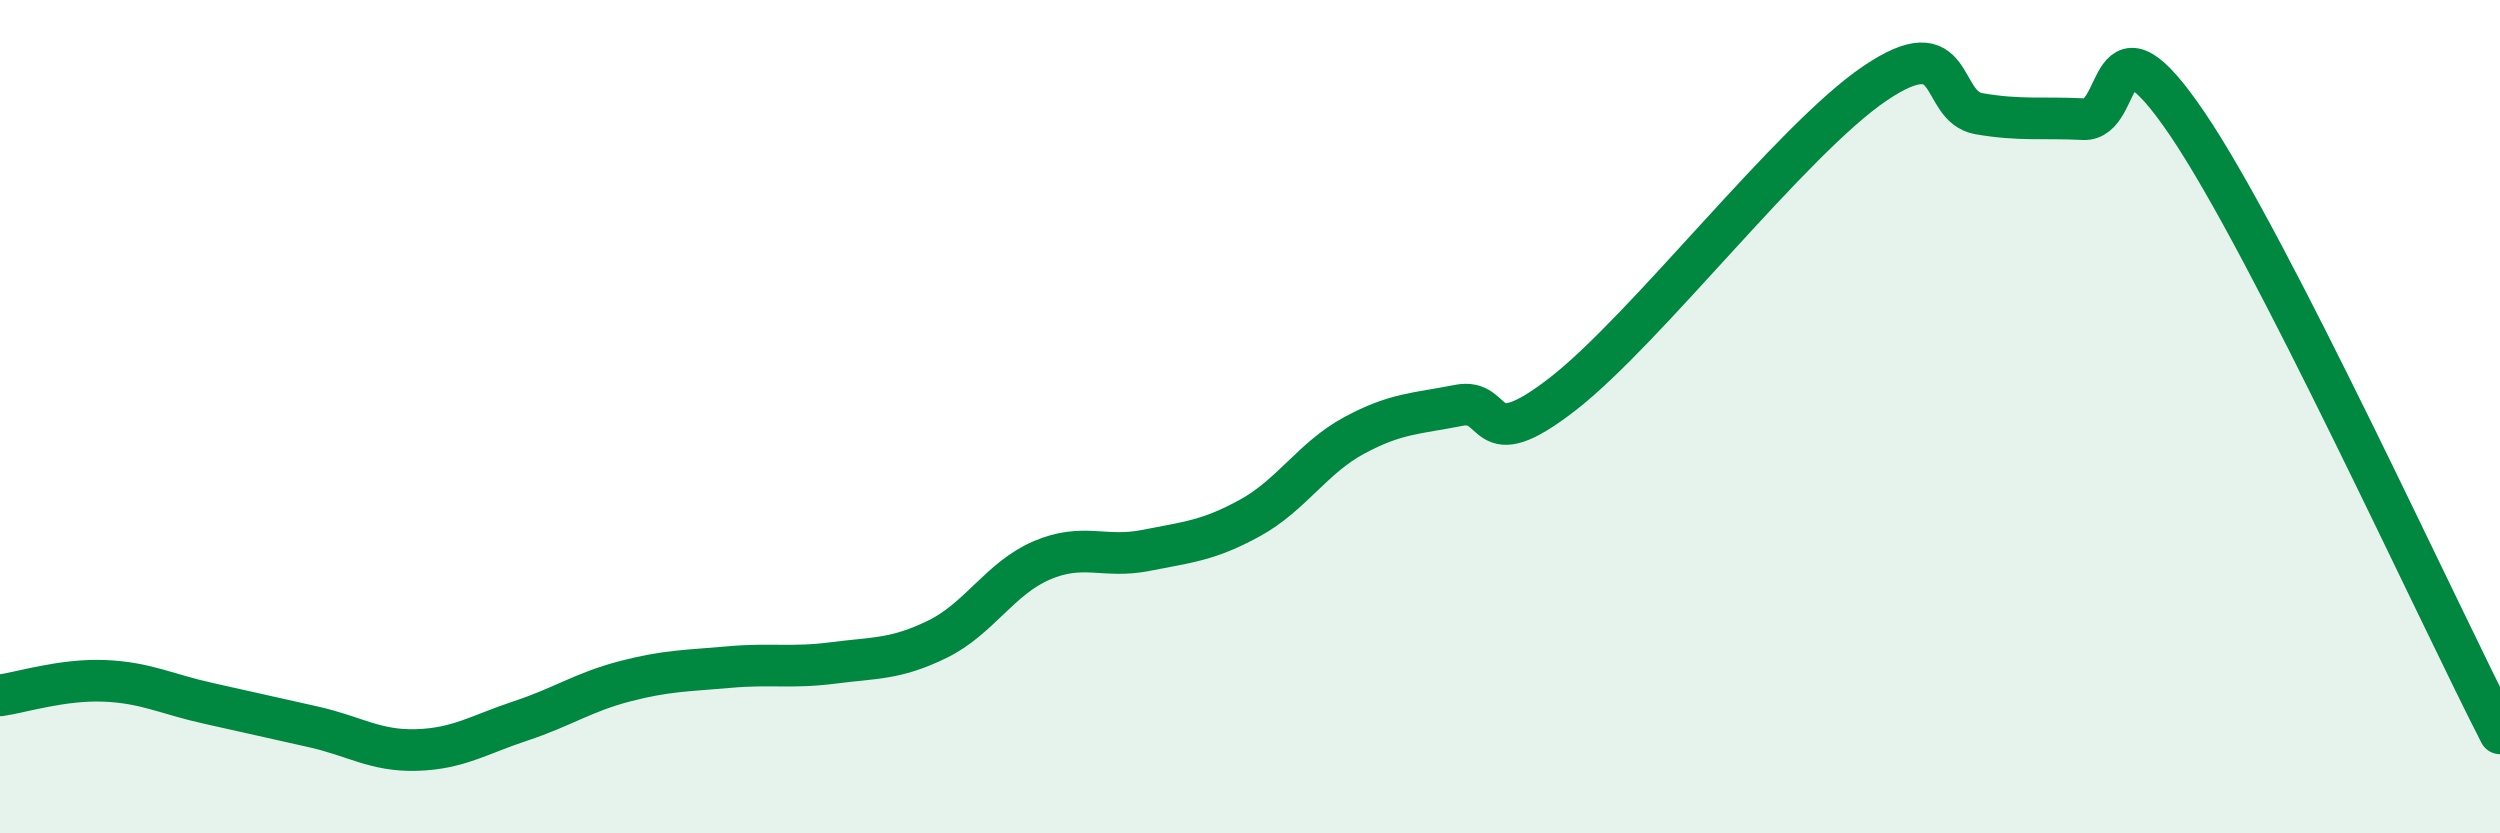 
    <svg width="60" height="20" viewBox="0 0 60 20" xmlns="http://www.w3.org/2000/svg">
      <path
        d="M 0,16.69 C 0.5,16.62 1.5,16.3 2.5,16.34 C 3.5,16.38 4,16.66 5,16.88 C 6,17.1 6.5,17.22 7.5,17.44 C 8.5,17.66 9,18.03 10,18 C 11,17.97 11.5,17.63 12.5,17.3 C 13.5,16.97 14,16.61 15,16.35 C 16,16.09 16.5,16.1 17.5,16.01 C 18.5,15.92 19,16.04 20,15.91 C 21,15.78 21.5,15.83 22.5,15.34 C 23.5,14.85 24,13.88 25,13.45 C 26,13.02 26.5,13.41 27.5,13.21 C 28.5,13.01 29,12.98 30,12.43 C 31,11.88 31.5,10.99 32.5,10.45 C 33.5,9.91 34,9.93 35,9.73 C 36,9.53 35.5,11.01 37.5,9.46 C 39.5,7.91 43,3.35 45,2 C 47,0.65 46.5,2.56 47.5,2.73 C 48.5,2.9 49,2.81 50,2.86 C 51,2.91 50.5,0.03 52.5,2.98 C 54.5,5.93 58.5,14.68 60,17.6L60 20L0 20Z"
        fill="#008740"
        opacity="0.1"
        stroke-linecap="round"
        stroke-linejoin="round"
      />
      <path
        d="M 0,16.69 C 0.5,16.62 1.5,16.3 2.5,16.34 C 3.5,16.38 4,16.66 5,16.88 C 6,17.1 6.5,17.22 7.5,17.44 C 8.5,17.66 9,18.03 10,18 C 11,17.97 11.5,17.63 12.5,17.3 C 13.5,16.97 14,16.61 15,16.35 C 16,16.09 16.5,16.1 17.5,16.01 C 18.5,15.92 19,16.04 20,15.91 C 21,15.78 21.5,15.83 22.5,15.34 C 23.5,14.85 24,13.88 25,13.45 C 26,13.02 26.5,13.41 27.5,13.21 C 28.5,13.01 29,12.98 30,12.43 C 31,11.88 31.5,10.99 32.5,10.45 C 33.5,9.91 34,9.93 35,9.73 C 36,9.53 35.5,11.01 37.5,9.46 C 39.5,7.91 43,3.35 45,2 C 47,0.65 46.5,2.56 47.5,2.73 C 48.5,2.9 49,2.81 50,2.86 C 51,2.91 50.5,0.03 52.5,2.98 C 54.5,5.93 58.5,14.68 60,17.6"
        stroke="#008740"
        stroke-width="1"
        fill="none"
        stroke-linecap="round"
        stroke-linejoin="round"
      />
    </svg>
  